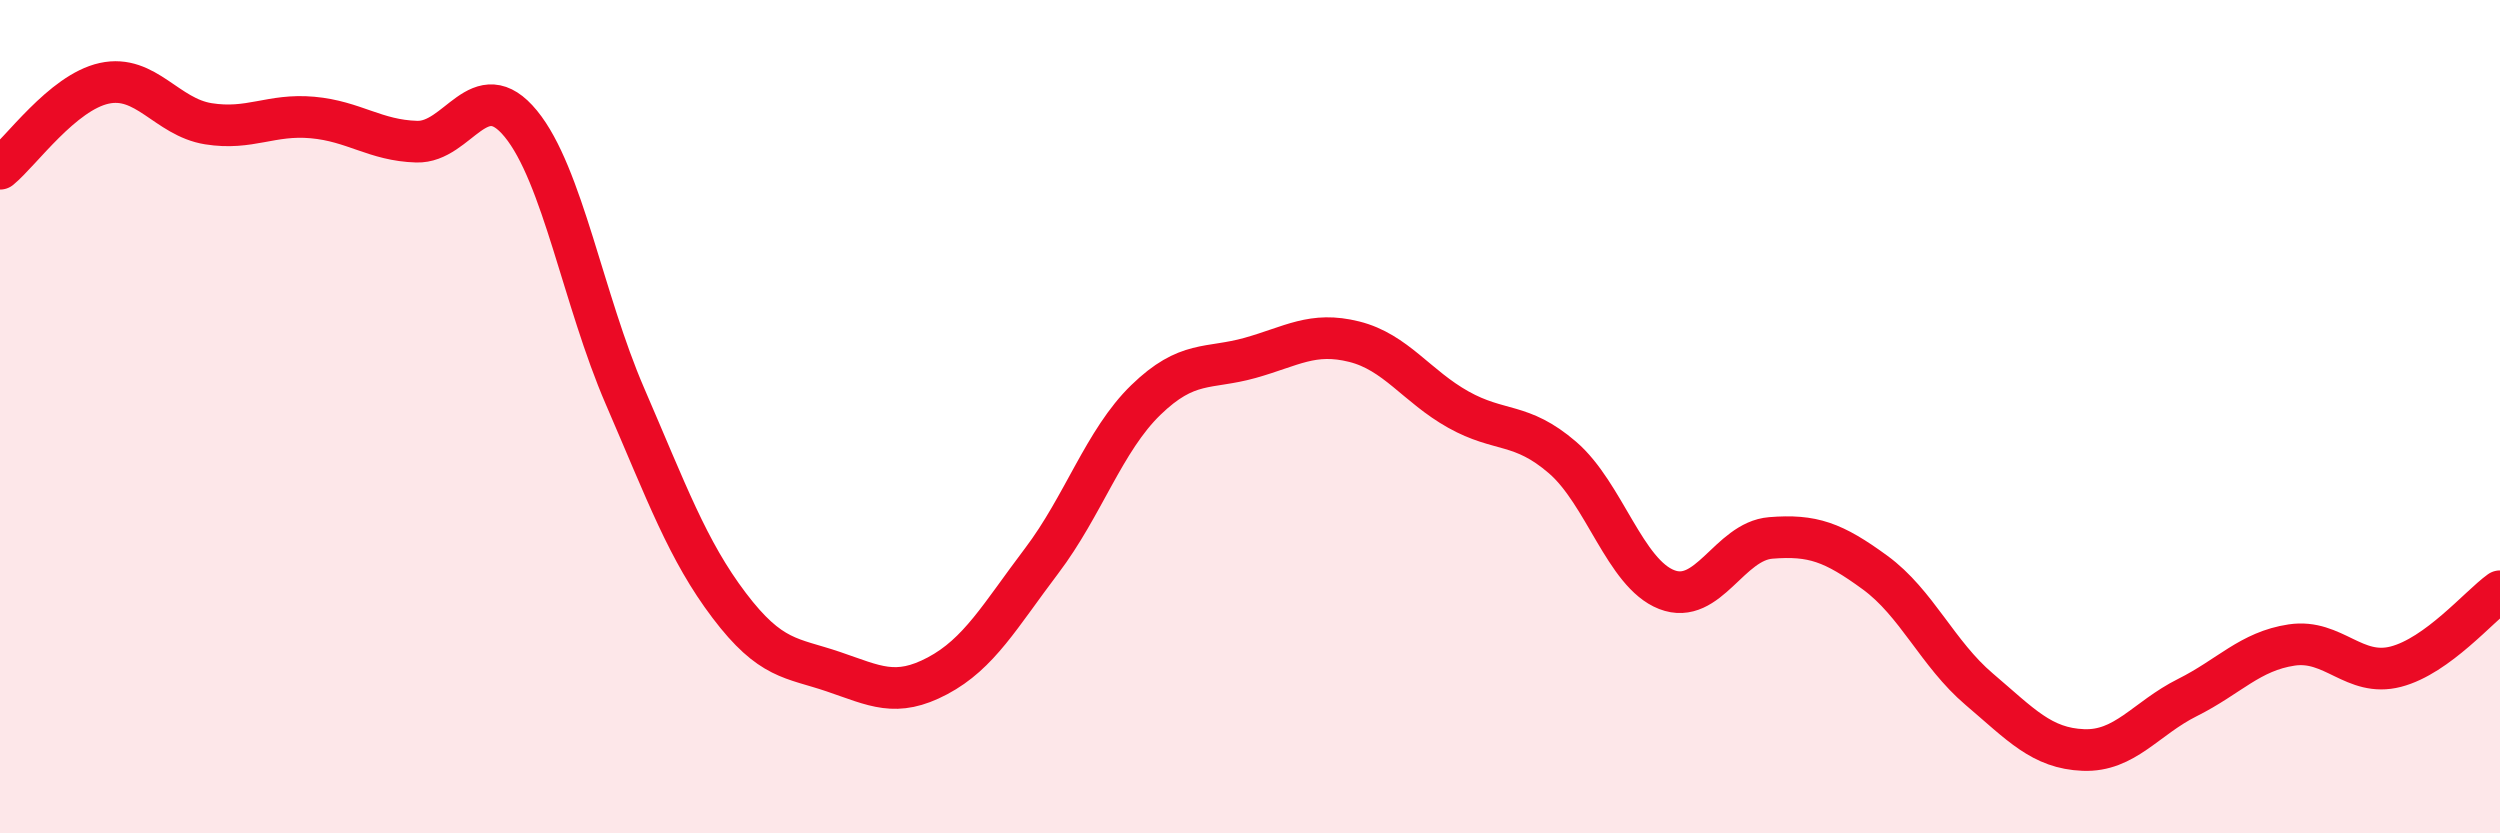 
    <svg width="60" height="20" viewBox="0 0 60 20" xmlns="http://www.w3.org/2000/svg">
      <path
        d="M 0,4.05 C 0.5,3.64 1.5,2.22 2.5,2 C 3.5,1.78 4,2.81 5,2.97 C 6,3.13 6.5,2.73 7.5,2.82 C 8.5,2.91 9,3.37 10,3.4 C 11,3.43 11.5,1.75 12.5,2.97 C 13.5,4.19 14,7.2 15,9.51 C 16,11.82 16.5,13.21 17.5,14.53 C 18.5,15.85 19,15.78 20,16.12 C 21,16.46 21.5,16.75 22.5,16.22 C 23.5,15.69 24,14.78 25,13.46 C 26,12.14 26.5,10.57 27.5,9.6 C 28.5,8.63 29,8.87 30,8.59 C 31,8.31 31.5,7.95 32.5,8.2 C 33.5,8.45 34,9.27 35,9.83 C 36,10.39 36.5,10.12 37.5,10.98 C 38.5,11.84 39,13.76 40,14.15 C 41,14.54 41.5,12.99 42.5,12.91 C 43.5,12.83 44,13.01 45,13.74 C 46,14.47 46.5,15.69 47.5,16.54 C 48.5,17.39 49,17.96 50,18 C 51,18.04 51.5,17.24 52.5,16.74 C 53.5,16.24 54,15.63 55,15.48 C 56,15.33 56.5,16.26 57.5,16 C 58.5,15.74 59.5,14.55 60,14.19L60 20L0 20Z"
        fill="#EB0A25"
        opacity="0.1"
        stroke-linecap="round"
        stroke-linejoin="round"
      />
      <path
        d="M 0,4.05 C 0.5,3.64 1.5,2.22 2.5,2 C 3.5,1.78 4,2.81 5,2.97 C 6,3.13 6.5,2.73 7.5,2.82 C 8.5,2.91 9,3.37 10,3.4 C 11,3.43 11.5,1.75 12.5,2.97 C 13.5,4.19 14,7.2 15,9.51 C 16,11.82 16.5,13.21 17.5,14.53 C 18.5,15.85 19,15.78 20,16.12 C 21,16.46 21.5,16.75 22.5,16.22 C 23.5,15.69 24,14.78 25,13.46 C 26,12.14 26.5,10.57 27.5,9.6 C 28.5,8.63 29,8.87 30,8.59 C 31,8.31 31.5,7.95 32.5,8.2 C 33.5,8.45 34,9.27 35,9.83 C 36,10.39 36.5,10.12 37.5,10.98 C 38.5,11.84 39,13.76 40,14.15 C 41,14.54 41.5,12.99 42.5,12.91 C 43.5,12.83 44,13.01 45,13.74 C 46,14.47 46.5,15.69 47.5,16.54 C 48.5,17.39 49,17.96 50,18 C 51,18.04 51.5,17.24 52.5,16.74 C 53.5,16.24 54,15.63 55,15.48 C 56,15.33 56.5,16.26 57.5,16 C 58.5,15.74 59.5,14.55 60,14.19"
        stroke="#EB0A25"
        stroke-width="1"
        fill="none"
        stroke-linecap="round"
        stroke-linejoin="round"
      />
    </svg>
  